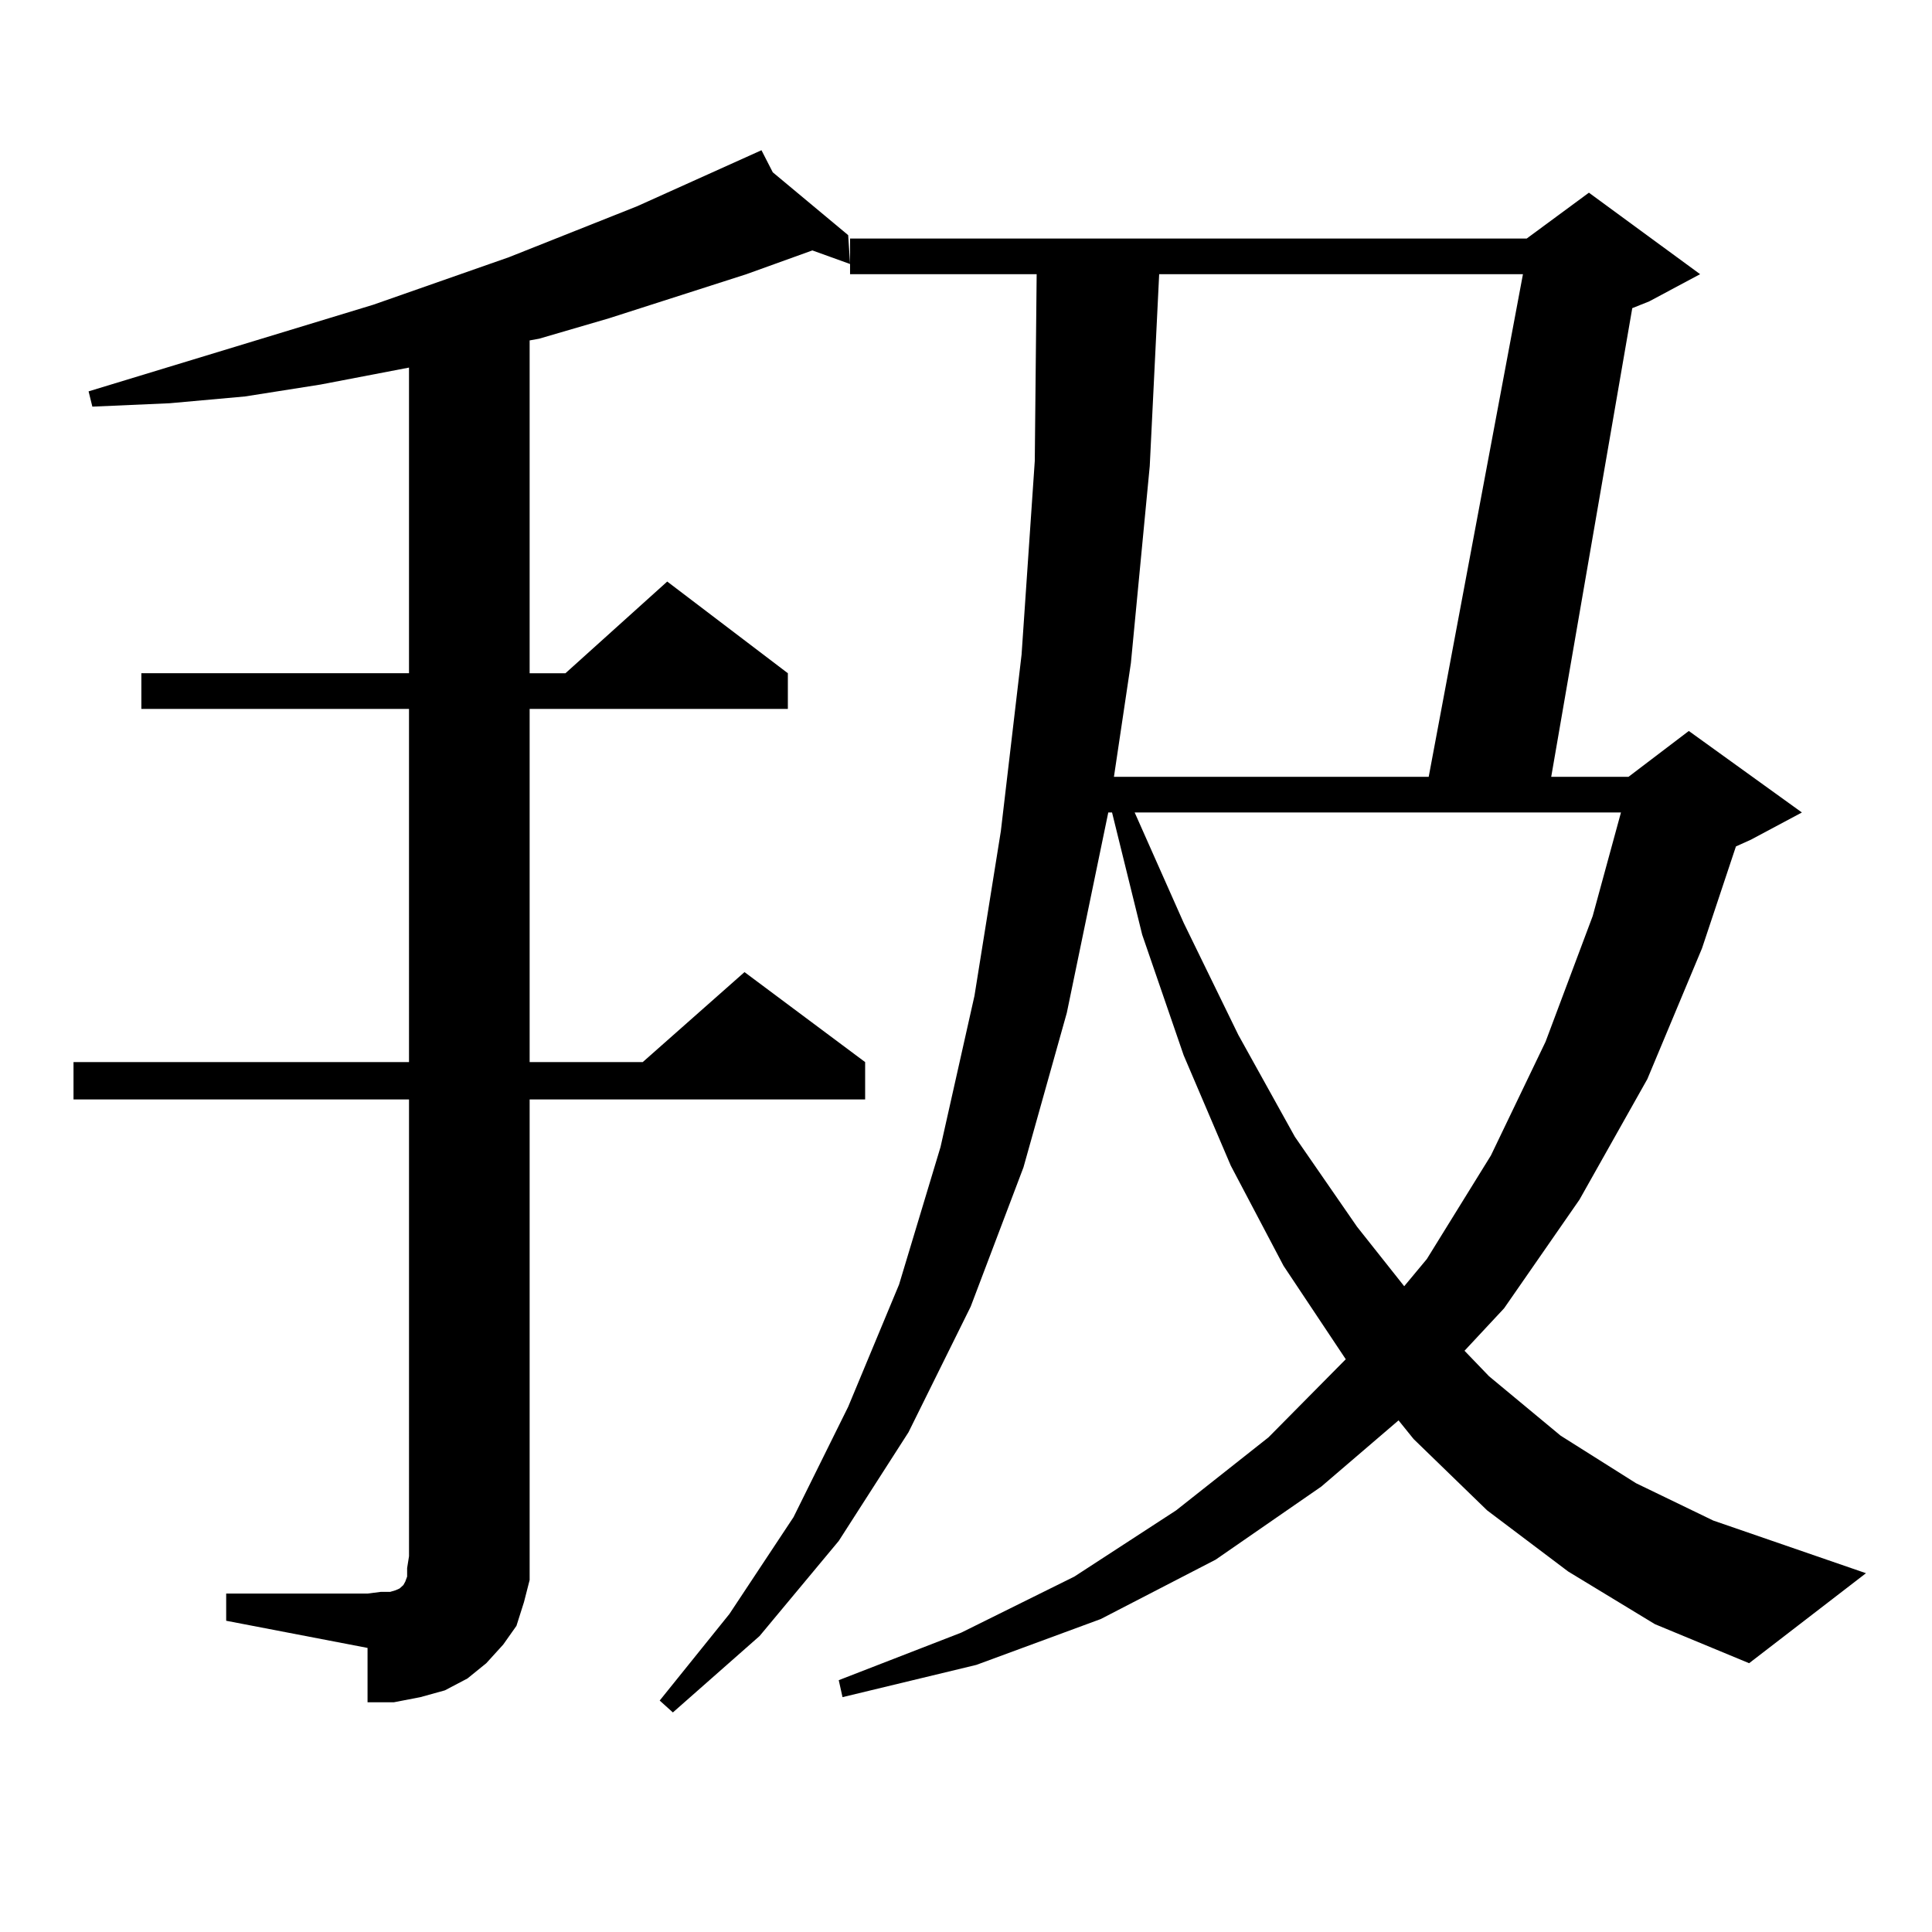 <?xml version="1.0" encoding="utf-8"?>
<!-- Generator: Adobe Illustrator 16.0.0, SVG Export Plug-In . SVG Version: 6.00 Build 0)  -->
<!DOCTYPE svg PUBLIC "-//W3C//DTD SVG 1.1//EN" "http://www.w3.org/Graphics/SVG/1.1/DTD/svg11.dtd">
<svg version="1.1" id="图层_1" xmlns="http://www.w3.org/2000/svg" xmlns:xlink="http://www.w3.org/1999/xlink" x="0px" y="0px"
	 width="1000px" height="1000px" viewBox="0 0 1000 1000" enable-background="new 0 0 1000 1000" xml:space="preserve">
<path d="M117.071,824.832h73.169l6.829-0.879h4.878l2.927-0.879l1.951-0.879l1.951-1.758l0.976-1.758l0.976-2.637v-4.395
	l0.976-6.152V569.07H38.048v-19.336h173.654V366.922H73.169v-18.457h138.533V190.262l-45.853,8.789l-39.023,6.152l-39.023,3.516
	l-39.999,1.758l-1.951-7.91l147.313-44.824l70.242-24.609l66.34-26.367l64.389-29.004l5.854,11.426l39.023,32.52l0.976,14.941
	l-19.512-7.031l-34.146,12.305l-71.218,22.852l-36.097,10.547l-4.878,0.879v172.266h18.536l52.682-47.461l62.438,47.461v18.457
	H274.14v182.813h58.535l52.682-46.582l62.438,46.582v19.336H274.14v236.426v12.305l-2.927,11.426l-3.902,12.305l-6.829,9.668
	l-8.78,9.668l-9.756,7.91l-11.707,6.152l-12.683,3.516l-13.658,2.637H190.24v-28.125l-73.169-14.063V824.832z M811.688,813.406
	l-41.95-31.641l-38.048-36.914l-7.805-9.668l-39.999,34.277l-54.633,37.793l-59.511,30.762l-64.389,23.73l-69.267,16.699
	l-1.951-8.789l63.413-24.609l58.535-29.004l52.682-34.277l47.804-37.793l39.999-40.43l-32.194-48.34l-27.316-51.855l-24.39-57.129
	l-21.463-62.402l-15.609-63.281h-1.951l-21.463,103.711l-22.438,79.98l-27.316,72.07l-32.194,65.039l-36.097,56.25l-40.975,49.219
	l-44.877,39.551l-6.829-6.152l36.097-44.824l33.17-50.098l28.292-57.129l26.341-63.281l21.463-71.191l17.561-78.223l13.658-85.254
	l10.731-91.406l6.829-100.195l0.976-96.68H439.99v-18.457h350.235l32.194-23.73l57.56,42.188l-26.341,14.063l-8.78,3.516
	l-41.95,242.578h39.999l31.219-23.73l58.535,42.188l-26.341,14.063l-7.805,3.516l-17.561,52.734l-28.292,67.676l-35.121,62.402
	l-39.023,56.25l-20.487,21.973l12.683,13.184l37.072,30.762l39.023,24.609l39.999,19.336l79.022,27.246l-60.486,46.582
	l-48.779-20.215L811.688,813.406z M599.986,141.922l-4.878,99.316l-9.756,101.953l-8.78,58.887h162.923l48.779-260.156H599.986z
	 M587.303,420.535l25.365,57.129l28.292,58.008l29.268,52.734l32.194,46.582l24.39,30.762l11.707-14.063l33.17-53.613l28.292-58.887
	l24.39-65.039l14.634-53.613H587.303z"/>
</svg>
